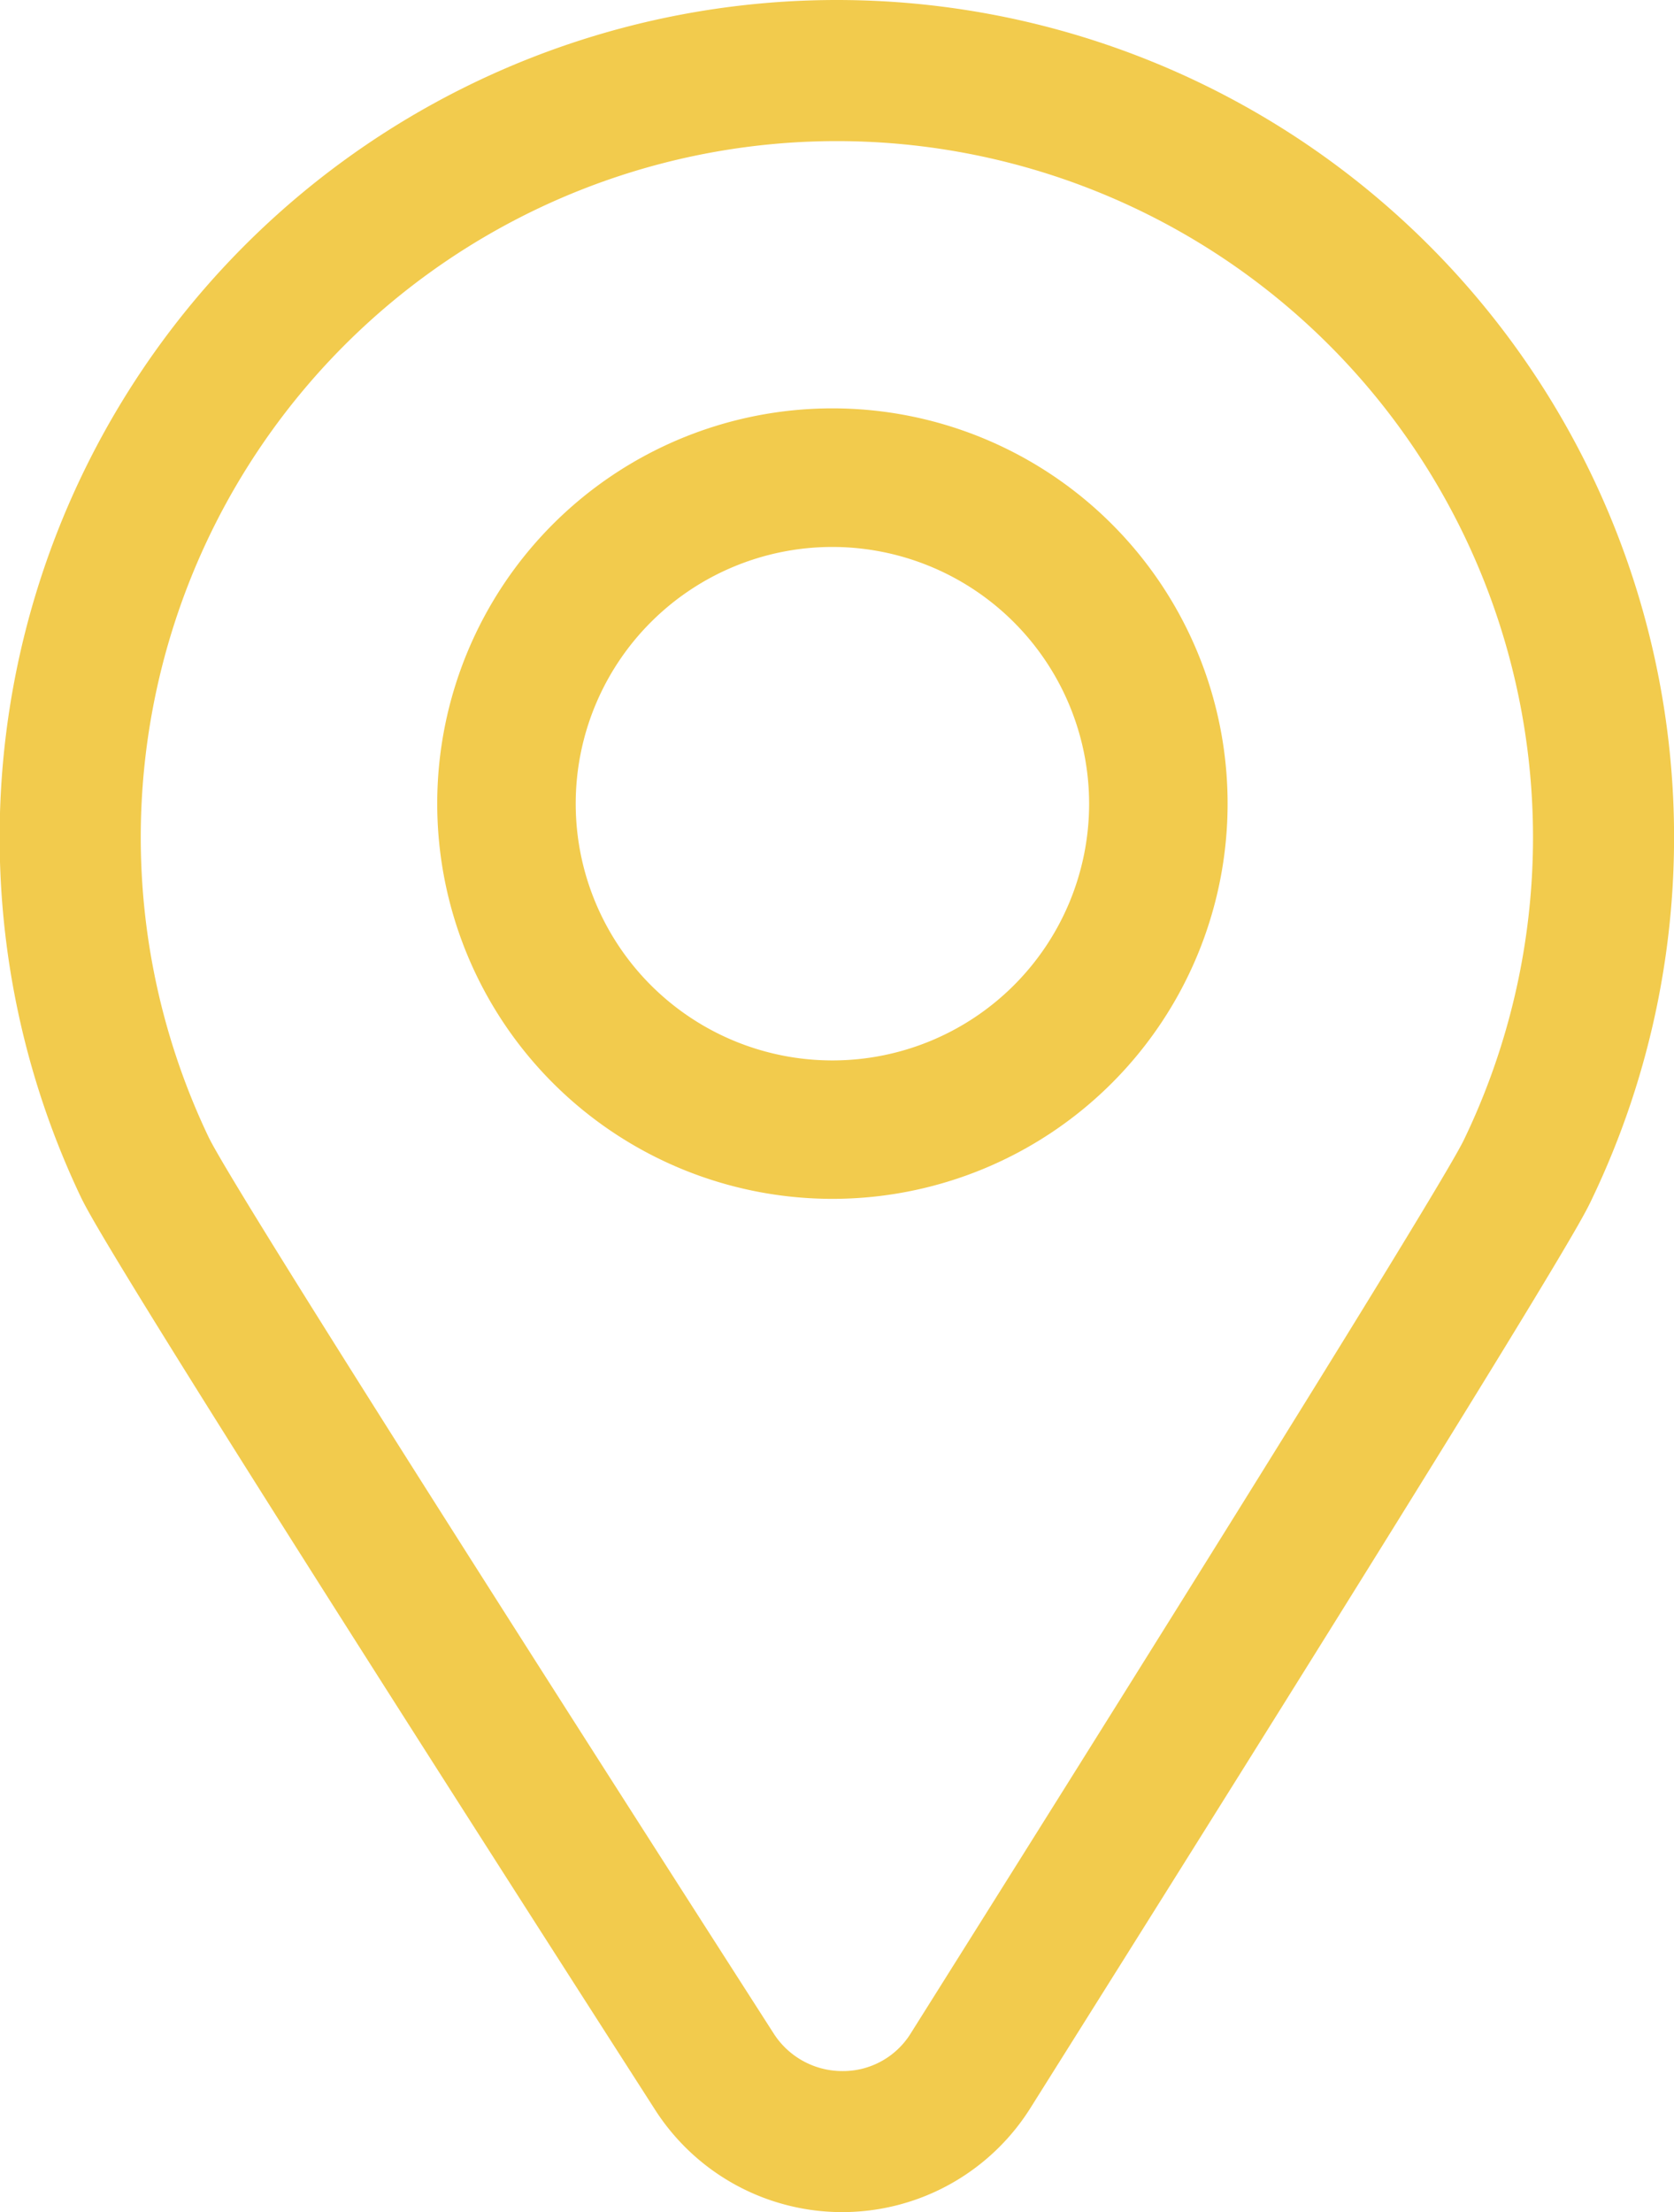 <svg xmlns="http://www.w3.org/2000/svg" width="19.909" height="26.305" viewBox="0 0 19.909 26.305">
    <g data-name="Grupo 8118">
        <g data-name="Grupo 7442">
            <path data-name="Trazado 10599" d="M9.953 1.678a8.28 8.28 0 0 1 7.457 11.877c-.311.643-4.73 7.684-6.58 10.627a.947.947 0 0 1-.81.446.969.969 0 0 1-.82-.449C7.309 21.231 2.792 14.173 2.48 13.52A8.279 8.279 0 0 1 9.953 1.678m0-1.678A9.957 9.957 0 0 0 .965 14.242c.1.2.391.818 6.824 10.843a2.643 2.643 0 0 0 4.461-.01c6.293-10.01 6.567-10.577 6.67-10.79A9.957 9.957 0 0 0 9.953 0" style="fill:#f2cb4d"/>
            <path data-name="Trazado 10600" d="M19.237 22.977a4.7 4.7 0 1 1 4.7-4.7 4.7 4.7 0 0 1-4.7 4.7m0-7.752a3.053 3.053 0 1 0 3.053 3.053 3.056 3.056 0 0 0-3.053-3.053" transform="translate(-9.337 -8.721)" style="fill:#f2cb4d"/>
        </g>
    </g>
</svg>
